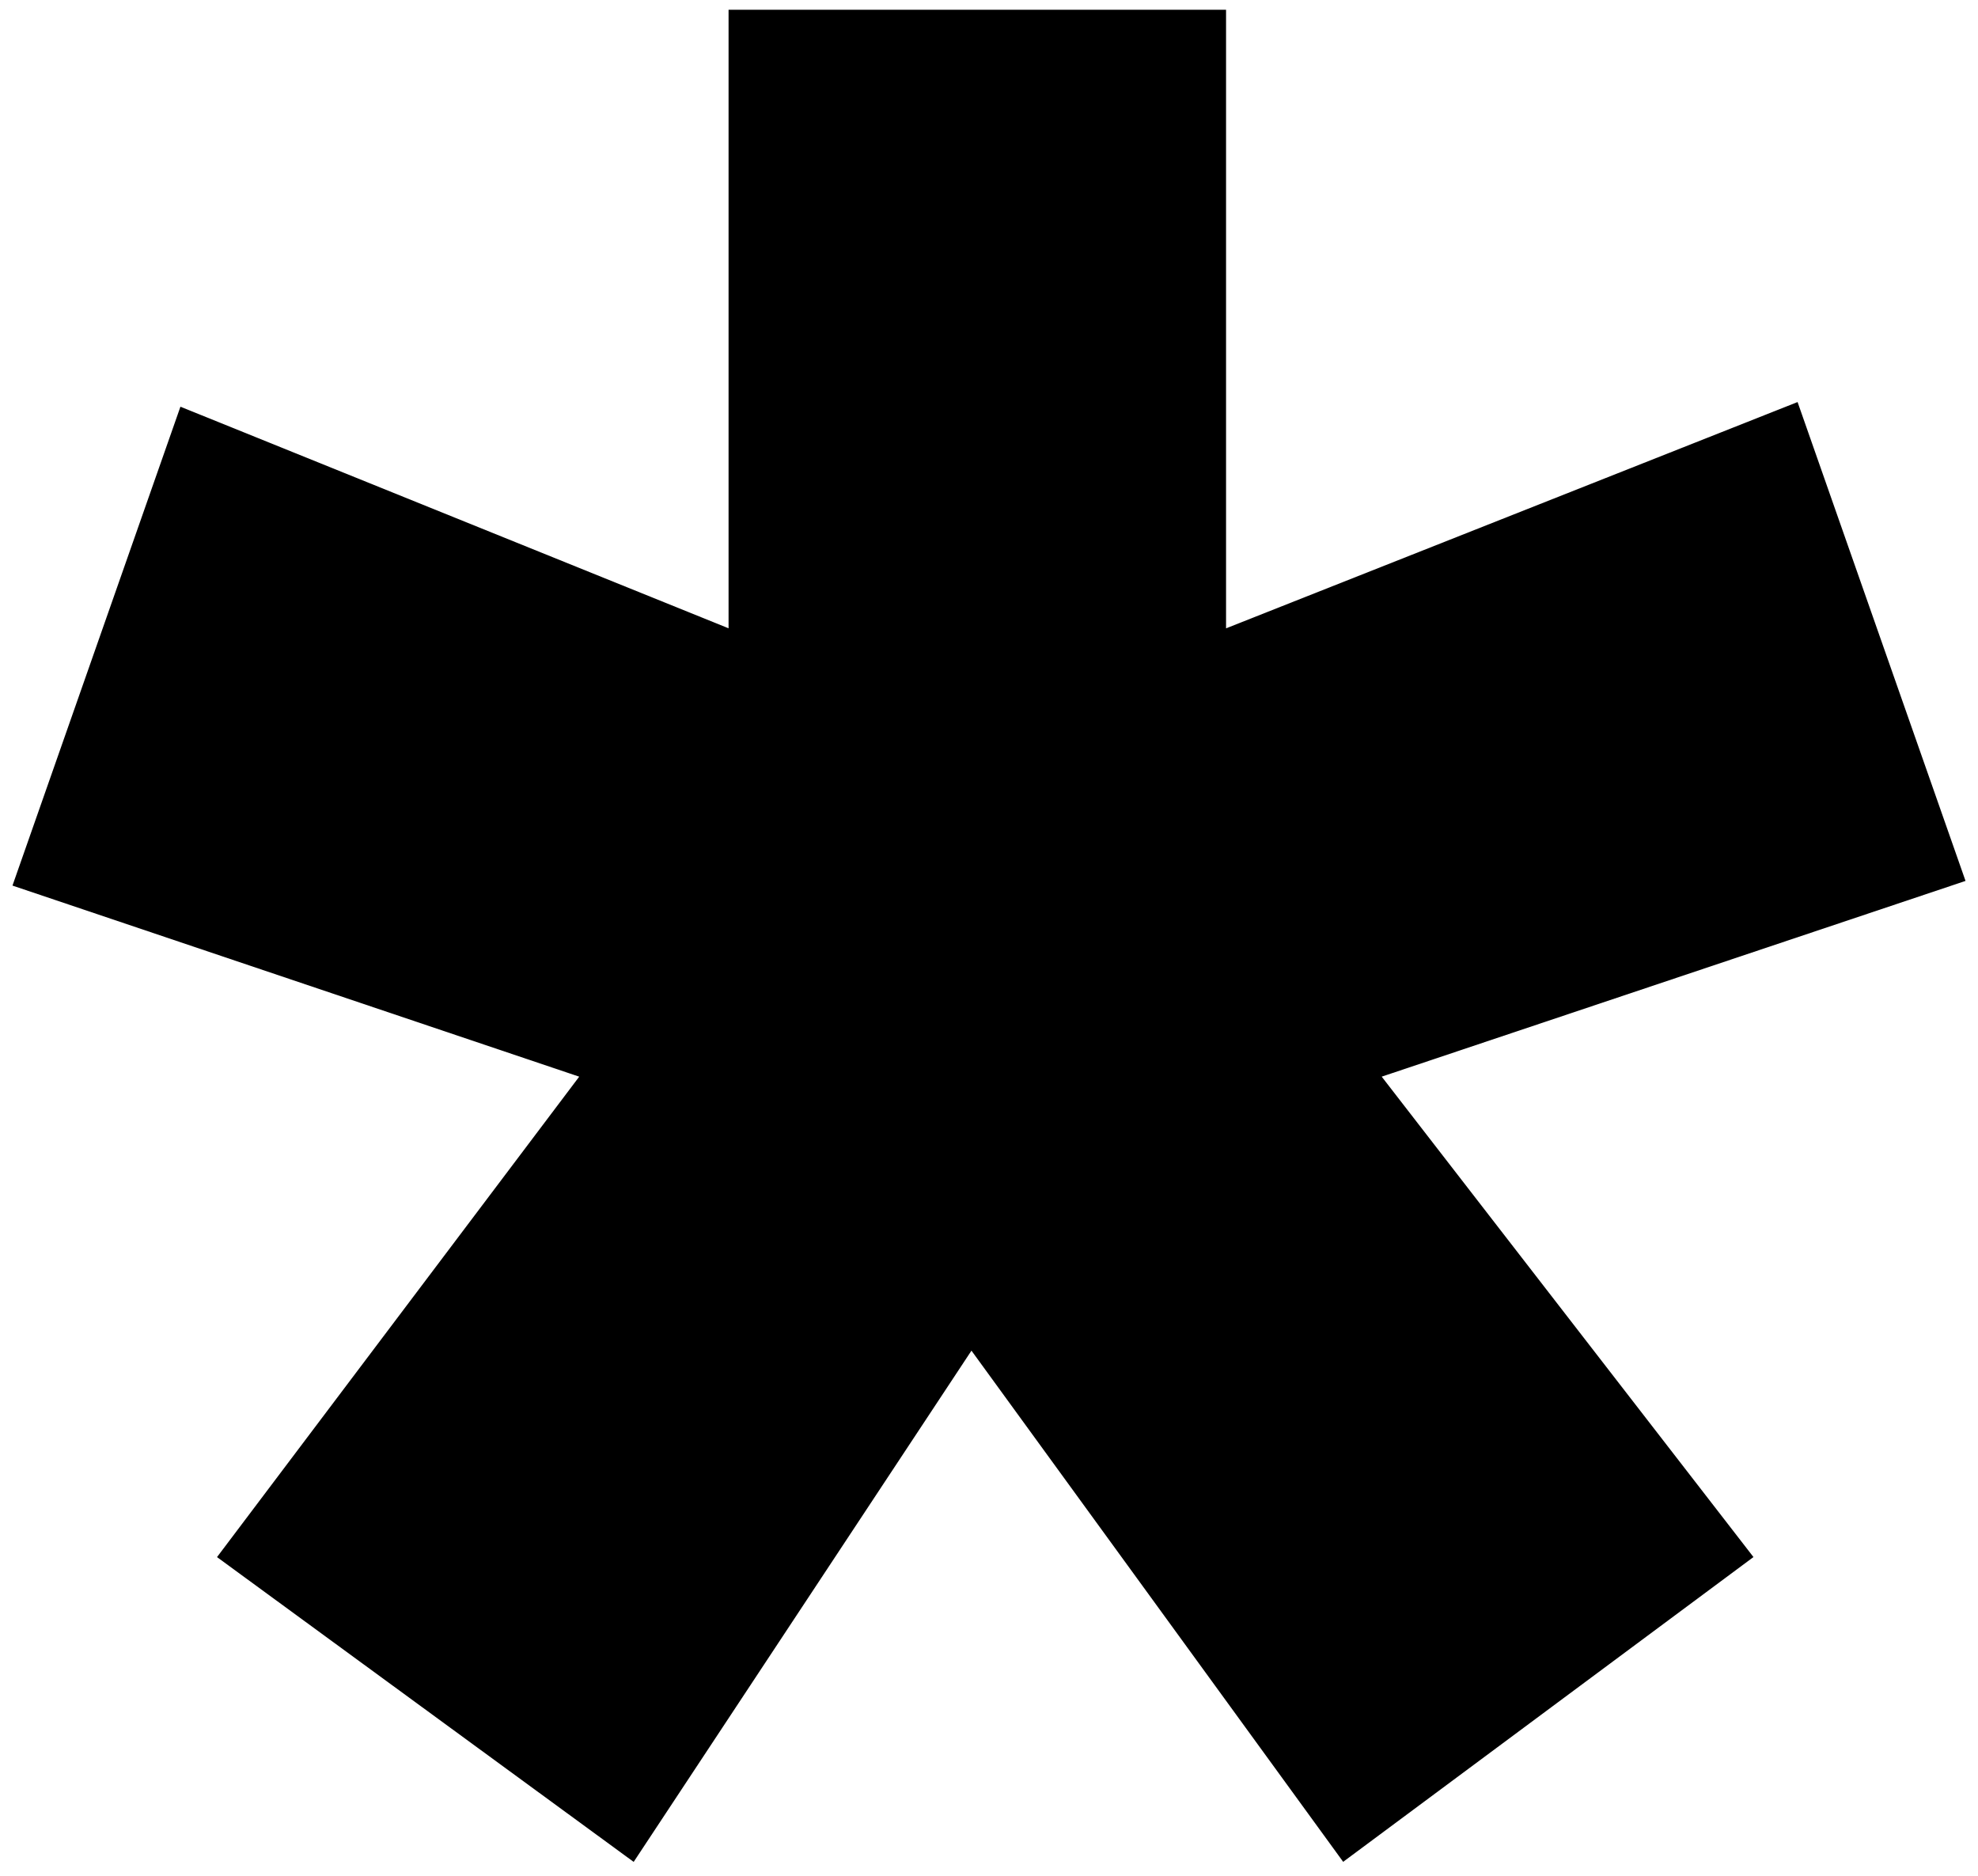 <?xml version="1.0" encoding="UTF-8" standalone="no"?>
<svg xmlns="http://www.w3.org/2000/svg" xmlns:xlink="http://www.w3.org/1999/xlink" clip-rule="evenodd" stroke-miterlimit="10" viewBox="440.19 329.29 76.14 72.20">
    <desc>SVG generated by Lineform</desc>
    <defs/>
    <path d="M 487.26 353.66 L 487.26 329.79 L 468.36 329.79 L 468.36 353.66 L 447.21 345.11 L 440.83 363.30 L 462.69 370.67 L 448.72 389.20 L 464.55 400.78 L 477.58 381.06 L 491.92 400.78 L 507.51 389.20 L 493.17 370.67 L 515.69 363.12 L 509.31 344.93 Z M 526.25 492.82 " fill-rule="non-zero" fill="#000000" stroke="#000000" stroke-width="0.25"/>
</svg>